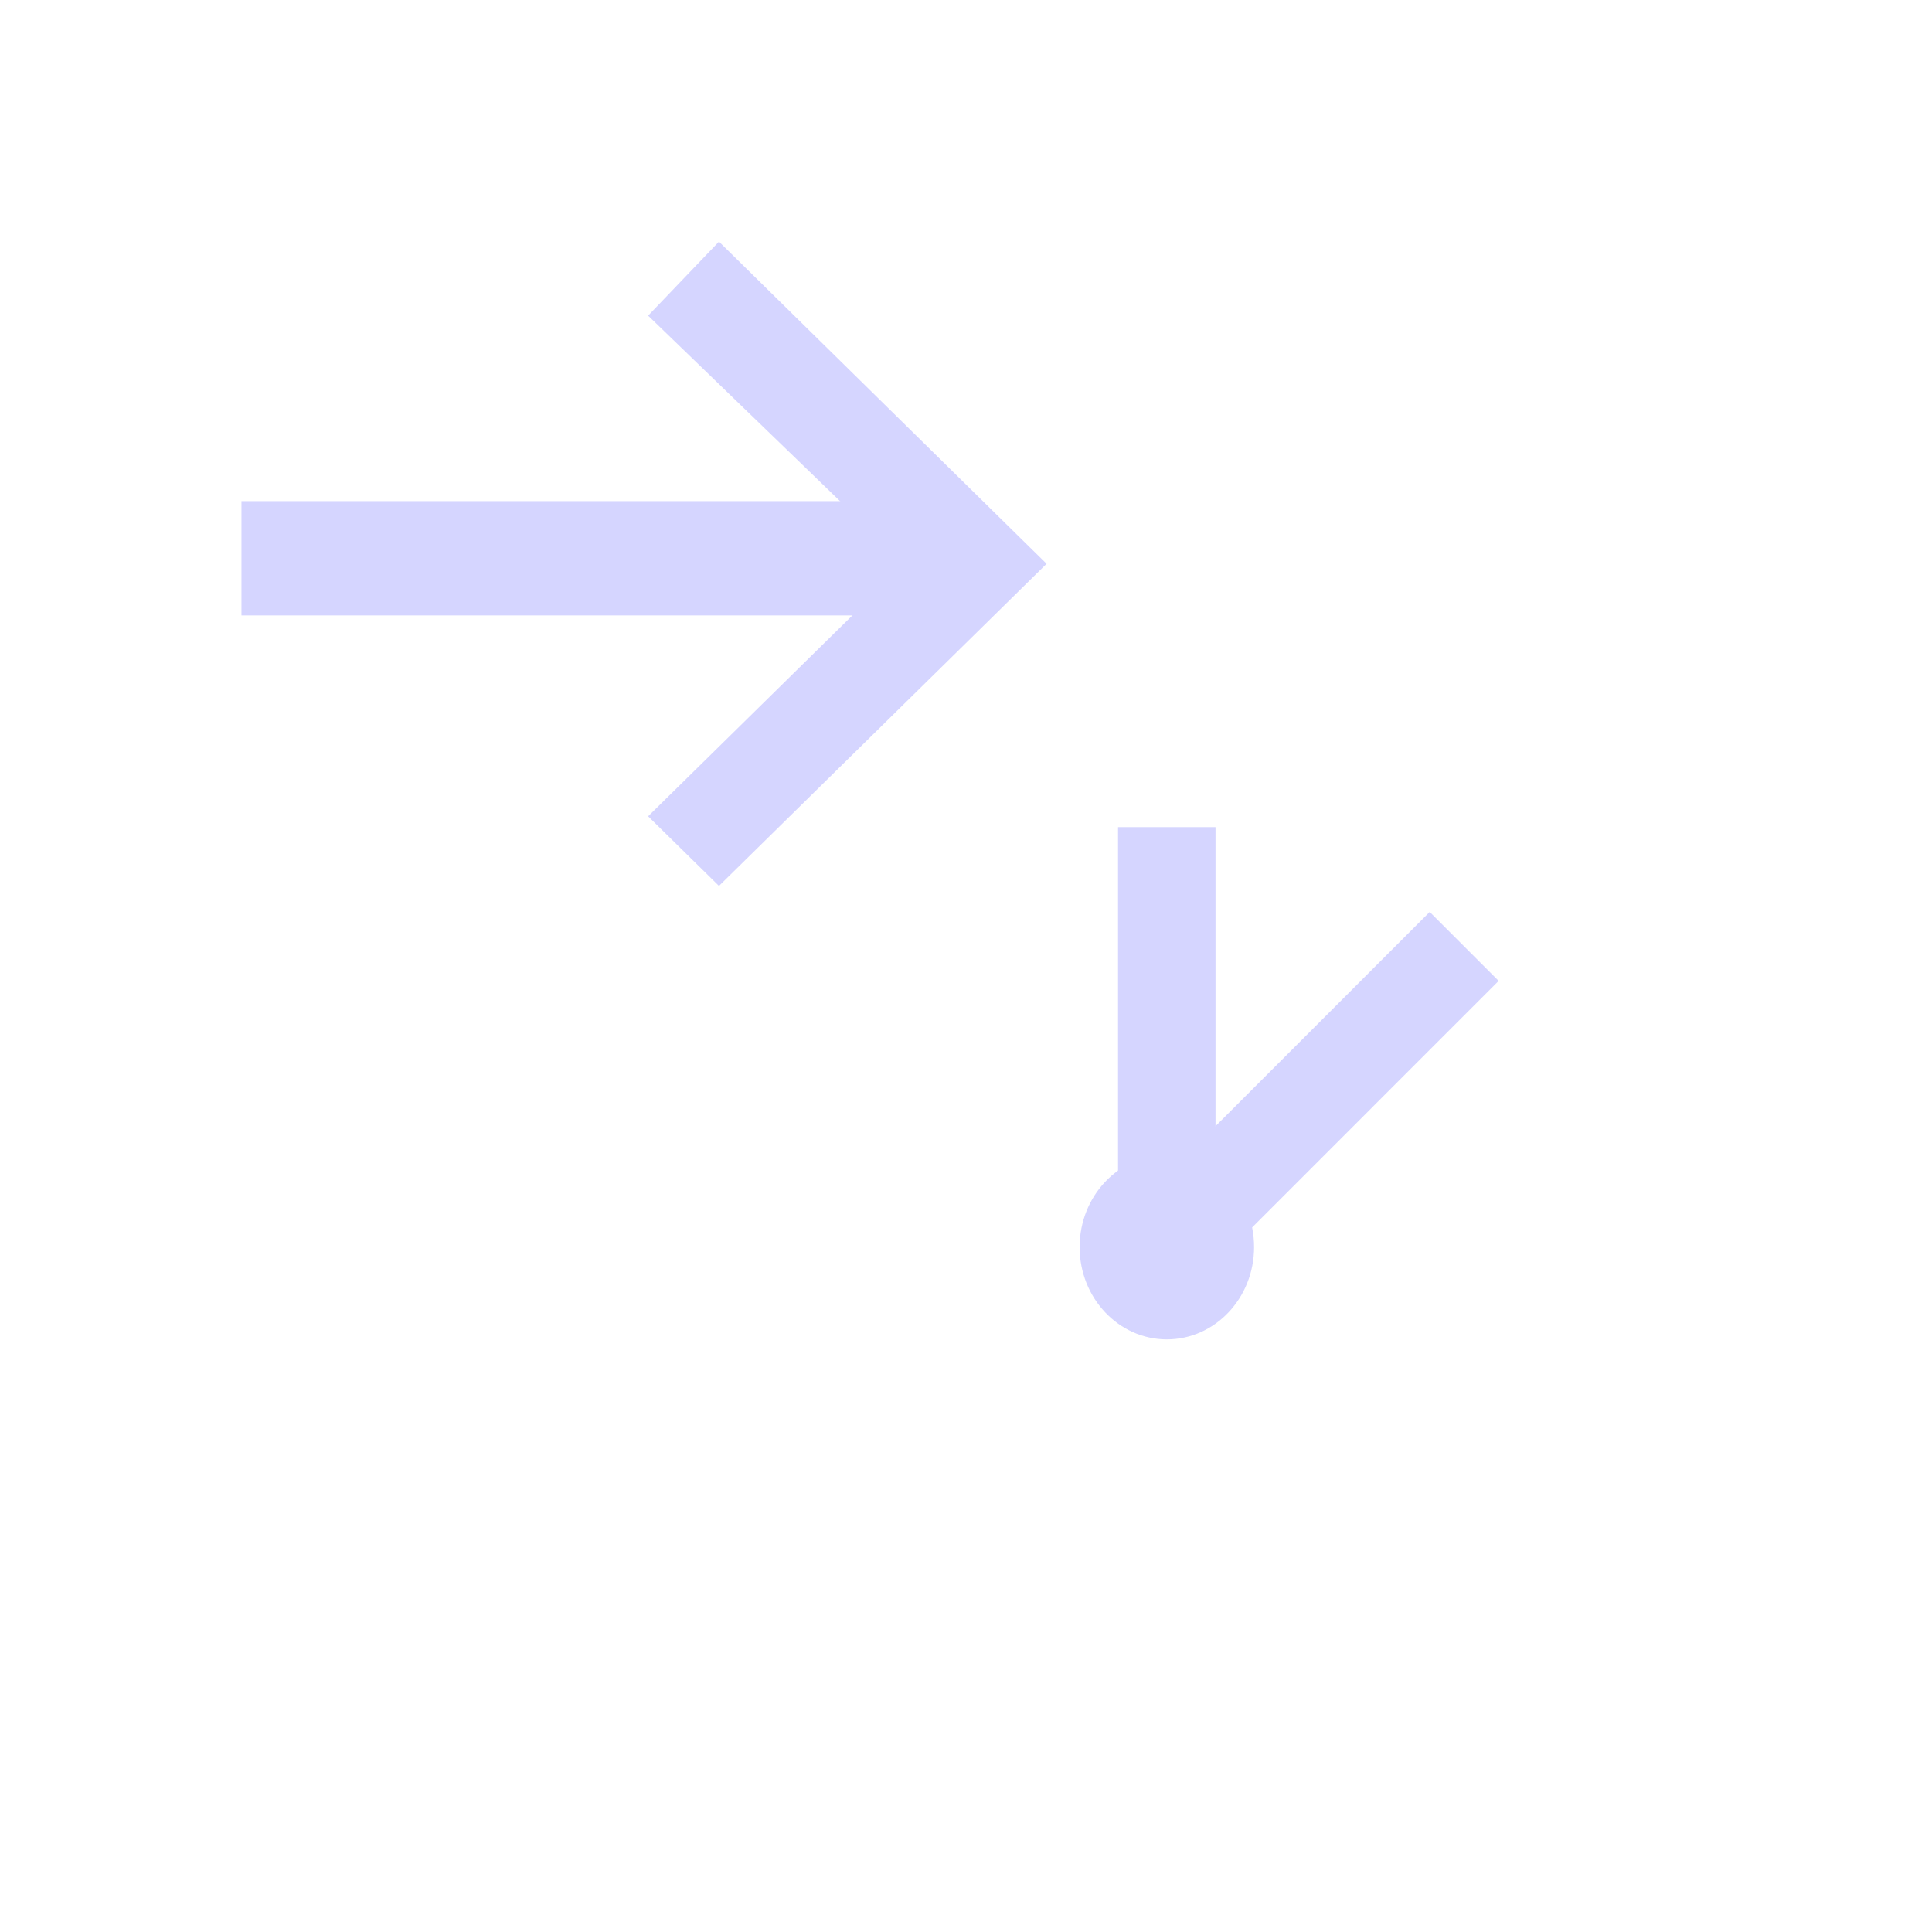 <?xml version="1.0" encoding="UTF-8" standalone="no"?>
<!-- Created with Inkscape (http://www.inkscape.org/) -->

<svg
   xmlns:dc="http://purl.org/dc/elements/1.1/"
   xmlns:cc="http://creativecommons.org/ns#"
   xmlns:rdf="http://www.w3.org/1999/02/22-rdf-syntax-ns#"
   xmlns:svg="http://www.w3.org/2000/svg"
   xmlns="http://www.w3.org/2000/svg"
   xmlns:sodipodi="http://sodipodi.sourceforge.net/DTD/sodipodi-0.dtd"
   xmlns:inkscape="http://www.inkscape.org/namespaces/inkscape"
   id="svg2"
   version="1.1"
   inkscape:version="0.47pre4 r22446"
   width="24"
   height="24"
   sodipodi:docname="goto.svg">
  <defs
     id="defs6">
    <inkscape:perspective
       sodipodi:type="inkscape:persp3d"
       inkscape:vp_x="0 : 0.5 : 1"
       inkscape:vp_y="0 : 1000 : 0"
       inkscape:vp_z="1 : 0.5 : 1"
       inkscape:persp3d-origin="0.5 : 0.33333333 : 1"
       id="perspective10" />
    <inkscape:perspective
       id="perspective10-5"
       inkscape:persp3d-origin="0.5 : 0.33333333 : 1"
       inkscape:vp_z="1 : 0.5 : 1"
       inkscape:vp_y="0 : 1000 : 0"
       inkscape:vp_x="0 : 0.5 : 1"
       sodipodi:type="inkscape:persp3d" />
    <marker
       style="overflow:visible"
       id="EmptyTriangleInM"
       refX="0.0"
       refY="0.0"
       orient="auto"
       inkscape:stockid="EmptyTriangleInM">
      <path
         transform="scale(-0.4) translate(-4.5,0)"
         style="fill-rule:evenodd;fill:#FFFFFF;stroke:#000000;stroke-width:1.0pt;marker-start:none"
         d="M 5.77,0.0 L -2.88,5.0 L -2.88,-5.0 L 5.77,0.0 z "
         id="path3752" />
    </marker>
    <marker
       style="overflow:visible"
       id="Arrow2Mstart"
       refX="0.0"
       refY="0.0"
       orient="auto"
       inkscape:stockid="Arrow2Mstart">
      <path
         transform="scale(0.6) translate(0,0)"
         d="M 8.719,4.034 L -2.207,0.016 L 8.719,-4.002 C 6.973,-1.63 6.983,1.616 8.719,4.034 z "
         style="font-size:12.0;fill-rule:evenodd;stroke-width:0.625;stroke-linejoin:round"
         id="path3621" />
    </marker>
    <marker
       style="overflow:visible"
       id="Tail"
       refX="0.0"
       refY="0.0"
       orient="auto"
       inkscape:stockid="Tail">
      <g
         transform="scale(-1.2)"
         id="g3633">
        <path
           style="fill:none;fill-rule:evenodd;stroke:#000000;stroke-width:0.8;marker-start:none;marker-end:none;stroke-linecap:round"
           d="M -3.805,-3.959 L 0.544,0"
           id="path3635" />
        <path
           style="fill:none;fill-rule:evenodd;stroke:#000000;stroke-width:0.8;marker-start:none;marker-end:none;stroke-linecap:round"
           d="M -1.287,-3.959 L 3.062,0"
           id="path3637" />
        <path
           style="fill:none;fill-rule:evenodd;stroke:#000000;stroke-width:0.8;marker-start:none;marker-end:none;stroke-linecap:round"
           d="M 1.305,-3.959 L 5.654,0"
           id="path3639" />
        <path
           style="fill:none;fill-rule:evenodd;stroke:#000000;stroke-width:0.8;marker-start:none;marker-end:none;stroke-linecap:round"
           d="M -3.805,4.178 L 0.544,0.22"
           id="path3641" />
        <path
           style="fill:none;fill-rule:evenodd;stroke:#000000;stroke-width:0.8;marker-start:none;marker-end:none;stroke-linecap:round"
           d="M -1.287,4.178 L 3.062,0.22"
           id="path3643" />
        <path
           style="fill:none;fill-rule:evenodd;stroke:#000000;stroke-width:0.8;marker-start:none;marker-end:none;stroke-linecap:round"
           d="M 1.305,4.178 L 5.654,0.22"
           id="path3645" />
      </g>
    </marker>
    <marker
       style="overflow:visible"
       id="Arrow2Lstart"
       refX="0.0"
       refY="0.0"
       orient="auto"
       inkscape:stockid="Arrow2Lstart">
      <path
         transform="scale(1.1) translate(1,0)"
         d="M 8.719,4.034 L -2.207,0.016 L 8.719,-4.002 C 6.973,-1.63 6.983,1.616 8.719,4.034 z "
         style="font-size:12.0;fill-rule:evenodd;stroke-width:0.625;stroke-linejoin:round"
         id="path3615" />
    </marker>
  </defs>
  <sodipodi:namedview
     pagecolor="#ffffff"
     bordercolor="#092340"
     borderopacity="1"
     objecttolerance="10"
     gridtolerance="10"
     guidetolerance="10"
     inkscape:pageopacity="0"
     inkscape:pageshadow="2"
     inkscape:window-width="1280"
     inkscape:window-height="773"
     id="namedview4"
     showgrid="false"
     inkscape:zoom="14.790338"
     inkscape:cx="6.0676885"
     inkscape:cy="9.1190813"
     inkscape:window-x="0"
     inkscape:window-y="1"
     inkscape:window-maximized="1"
     inkscape:current-layer="svg2" />
  <g
     id="g3883"
     transform="matrix(0.979,0,0,1.007,-0.052,0.312)">
    <rect
       style="fill:#d5d5ff;fill-opacity:1;stroke:none"
       id="rect5024"
       width="8.632"
       height="1.41"
       x="3.117"
       y="5.872" />
    <path
       style="fill:#d5d5ff;fill-opacity:1;stroke:none"
       d="M 9.176,2.671 13.333,6.645 9.176,10.619 8.277,9.76 11.535,6.645 8.277,3.584 9.176,2.671 z"
       id="path5052"
       sodipodi:nodetypes="ccccccc" />
  </g>
  <g
     id="g2834"
     transform="matrix(0.865,0,0,0.895,1.809,2.212)">
    <rect
       y="13.965"
       x="-15.591"
       height="1.4"
       width="6.582"
       id="rect5063"
       style="fill:#d5d5ff;fill-opacity:1;stroke:none"
       transform="matrix(0,-1,1,0,0,0)" />
    <g
       transform="matrix(0.778,0,0,0.752,8.496,1.531)"
       style="fill:none;stroke:#d5d5ff;stroke-opacity:1"
       id="g3874">
      <path
         sodipodi:type="arc"
         style="fill:none;stroke:#d5d5ff;stroke-width:1.8a7abdc8;stroke-linejoin:round;stroke-miterlimit:4;stroke-opacity:1;stroke-dasharray:none"
         id="path3872"
         sodipodi:cx="7.9322033"
         sodipodi:cy="17.694916"
         sodipodi:rx="7.2203388"
         sodipodi:ry="7.2203388"
         d="m 15.153,17.695 c 0,3.988 -3.233,7.22 -7.22,7.22 -3.988,0 -7.22,-3.233 -7.22,-7.22 0,-3.988 3.233,-7.22 7.22,-7.22 3.988,0 7.22,3.233 7.22,7.22 z" />
    </g>
    <rect
       transform="matrix(0.719,-0.695,0.719,0.695,0,0)"
       style="fill:#d5d5ff;fill-opacity:1;stroke:none"
       id="rect3877"
       width="6.695"
       height="1.377"
       x="-1.199"
       y="20.152" />
    <path
       transform="matrix(1.059,0,0,1.024,27.16,2.135)"
       d="m -10.615,12.405 c 0,0.691 -0.53,1.251 -1.183,1.251 -0.653,0 -1.183,-0.56 -1.183,-1.251 0,-0.691 0.53,-1.251 1.183,-1.251 0.653,0 1.183,0.56 1.183,1.251 z"
       sodipodi:ry="1.2508166"
       sodipodi:rx="1.1832049"
       sodipodi:cy="12.404593"
       sodipodi:cx="-11.798243"
       id="path3881"
       style="fill:#d5d5ff;fill-opacity:1;stroke:none"
       sodipodi:type="arc" />
  </g>
</svg>
